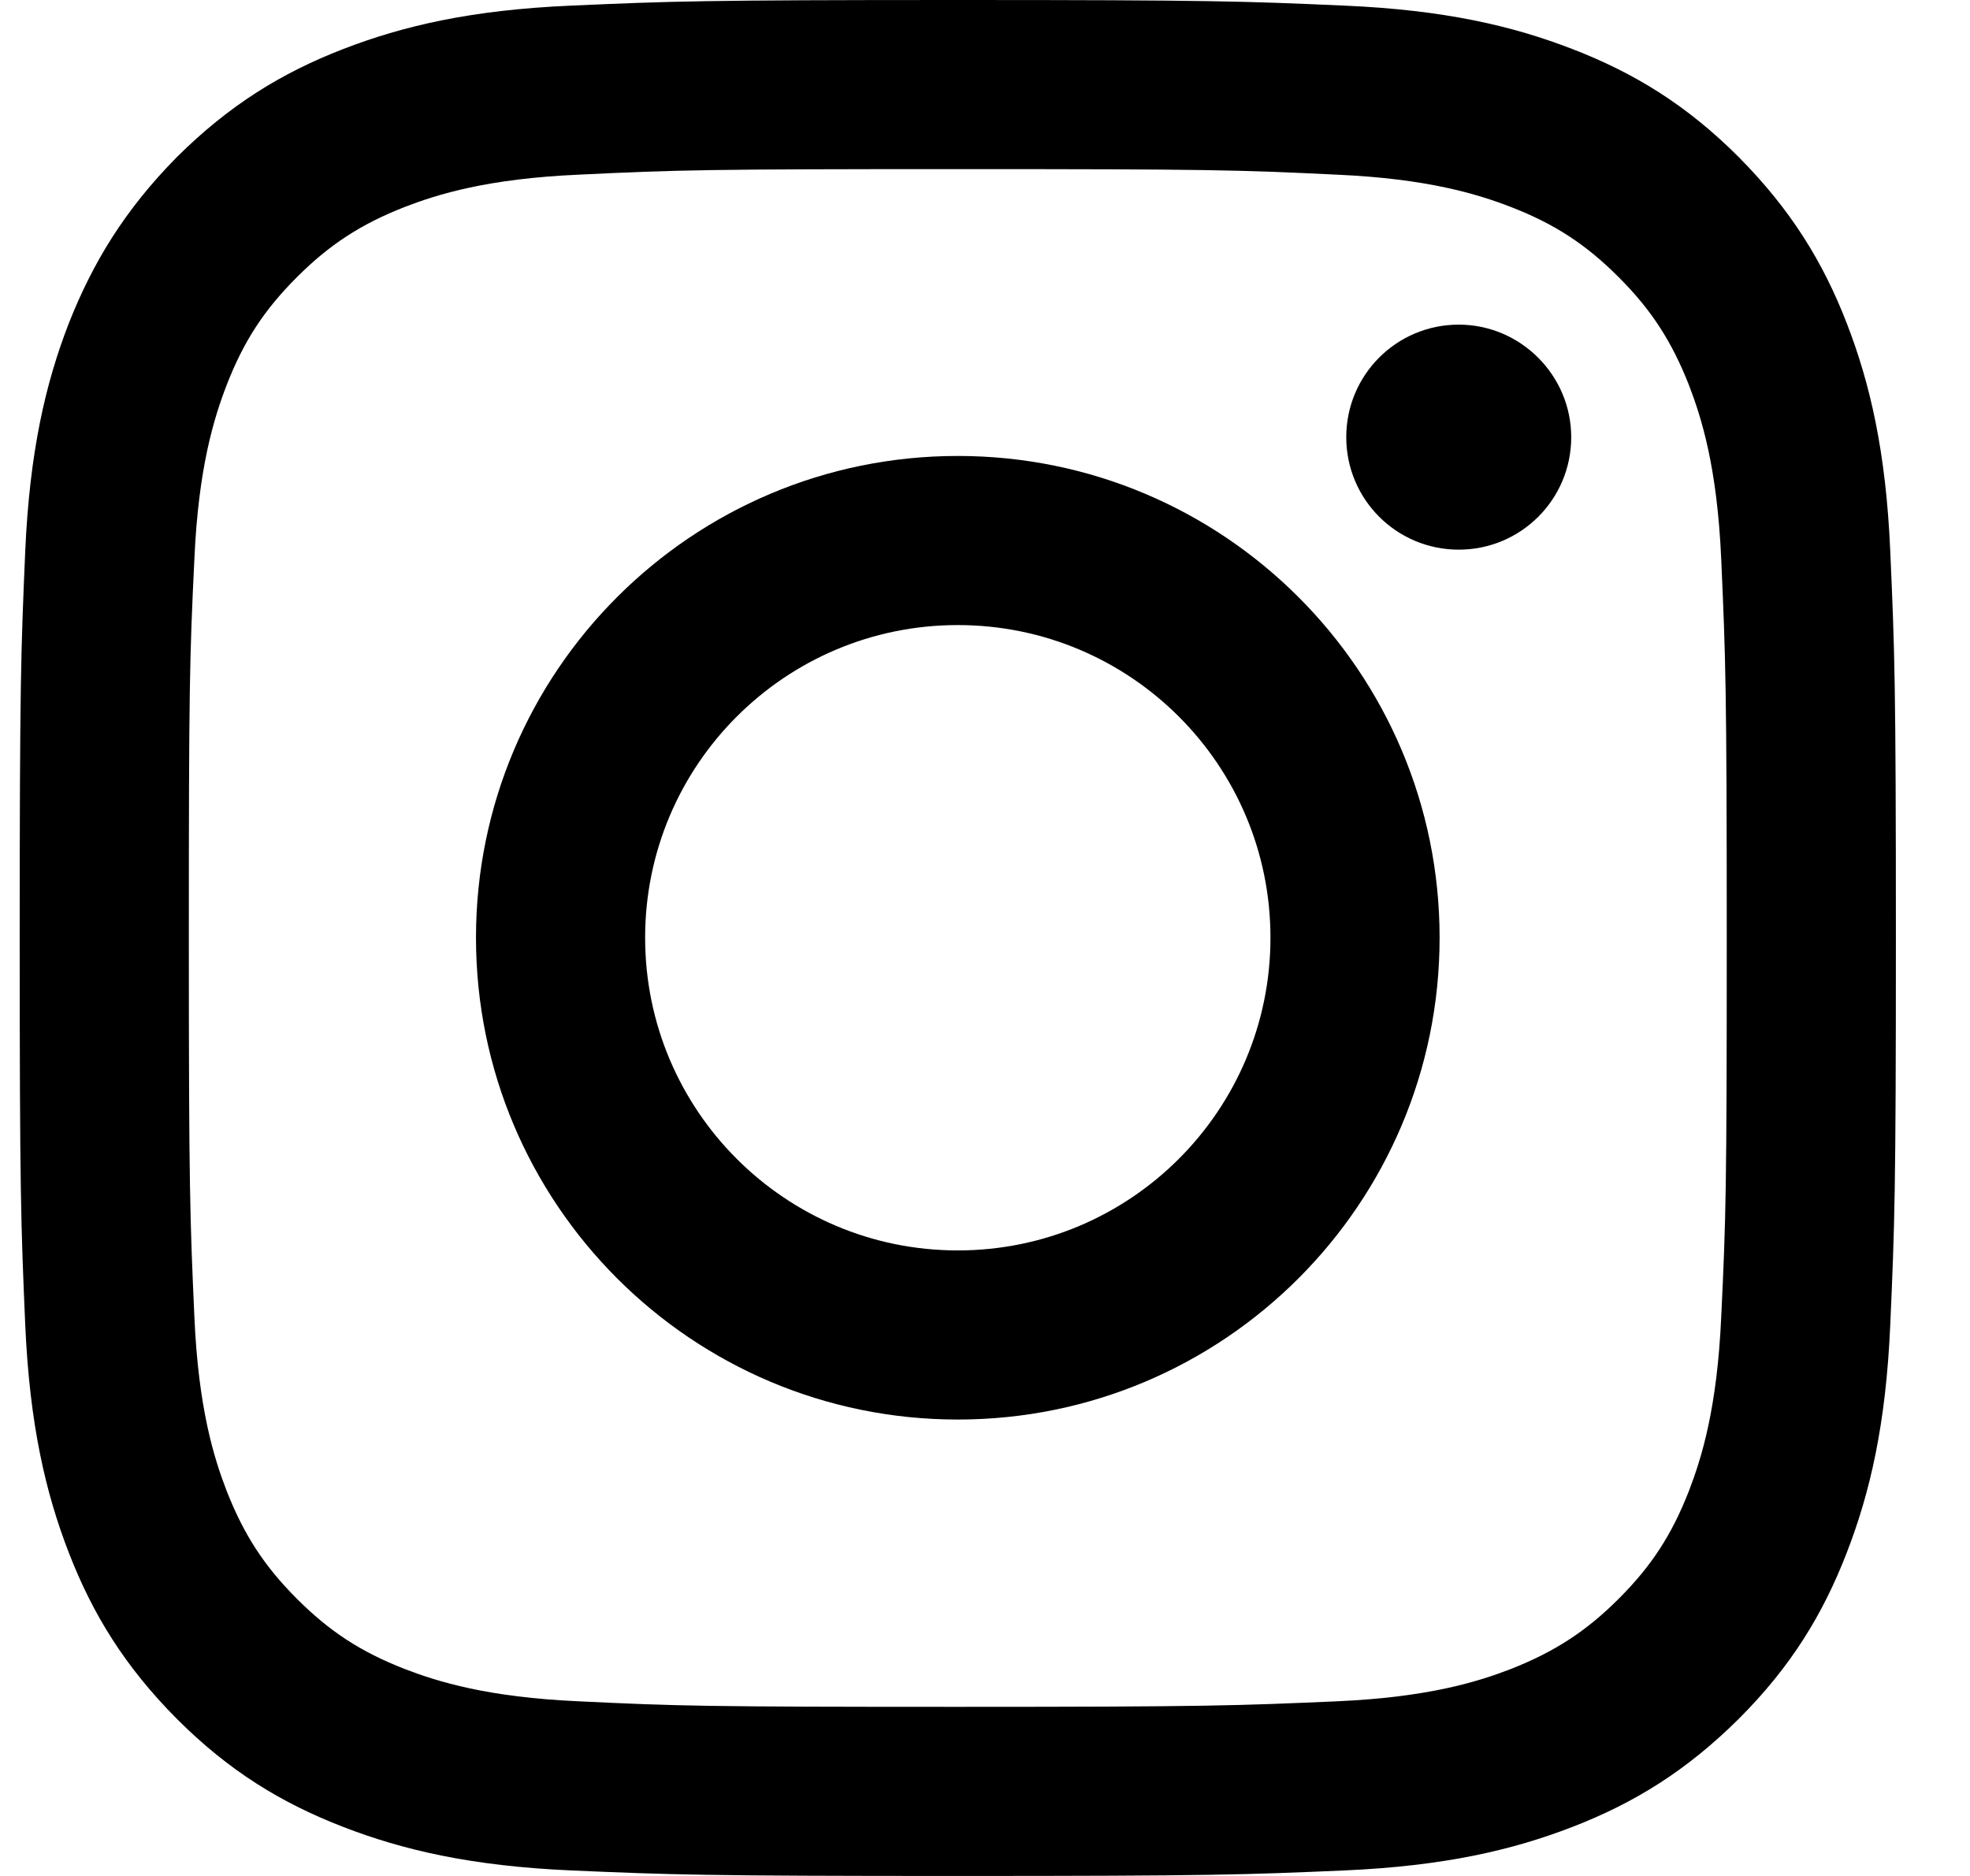 <svg  viewBox="0 0 21 20" fill="none" xmlns="http://www.w3.org/2000/svg">
    <path d="M10.21 1.803C12.88 1.803 13.195 1.811 14.249 1.862C15.223 1.905 15.754 2.071 16.107 2.207C16.575 2.389 16.906 2.606 17.255 2.955C17.604 3.304 17.82 3.639 18.003 4.103C18.139 4.456 18.305 4.983 18.348 5.961C18.395 7.015 18.407 7.33 18.407 10C18.407 12.67 18.399 12.985 18.348 14.039C18.305 15.013 18.139 15.544 18.003 15.897C17.82 16.365 17.604 16.696 17.255 17.045C16.906 17.394 16.57 17.61 16.107 17.793C15.754 17.929 15.227 18.095 14.249 18.138C13.195 18.184 12.88 18.197 10.21 18.197C7.54 18.197 7.225 18.189 6.171 18.138C5.197 18.095 4.666 17.929 4.313 17.793C3.845 17.61 3.514 17.394 3.165 17.045C2.816 16.696 2.599 16.36 2.417 15.897C2.281 15.544 2.115 15.017 2.072 14.039C2.025 12.985 2.013 12.67 2.013 10C2.013 7.33 2.021 7.015 2.072 5.961C2.115 4.987 2.281 4.456 2.417 4.103C2.599 3.635 2.816 3.304 3.165 2.955C3.514 2.606 3.849 2.389 4.313 2.207C4.666 2.071 5.193 1.905 6.171 1.862C7.225 1.811 7.54 1.803 10.21 1.803ZM10.21 0C7.493 0 7.153 0.013 6.086 0.06C5.023 0.106 4.296 0.276 3.658 0.523C2.999 0.778 2.442 1.122 1.885 1.675C1.332 2.236 0.992 2.793 0.733 3.448C0.486 4.086 0.316 4.813 0.269 5.876C0.223 6.943 0.21 7.283 0.21 10C0.21 12.717 0.223 13.057 0.269 14.124C0.316 15.187 0.486 15.914 0.733 16.552C0.988 17.211 1.332 17.768 1.885 18.325C2.442 18.882 2.999 19.222 3.658 19.477C4.296 19.724 5.023 19.894 6.086 19.941C7.153 19.987 7.493 20 10.21 20C12.927 20 13.267 19.987 14.334 19.941C15.397 19.894 16.124 19.724 16.762 19.477C17.421 19.222 17.978 18.878 18.535 18.325C19.092 17.768 19.432 17.211 19.687 16.552C19.934 15.914 20.104 15.187 20.15 14.124C20.197 13.057 20.21 12.717 20.21 10C20.21 7.283 20.197 6.943 20.15 5.876C20.104 4.813 19.934 4.086 19.687 3.448C19.432 2.789 19.087 2.232 18.535 1.675C17.978 1.118 17.421 0.778 16.762 0.523C16.124 0.276 15.397 0.106 14.334 0.06C13.267 0.013 12.927 0 10.21 0Z" fill="black"/>
    <path d="M10.21 4.861C7.374 4.861 5.074 7.162 5.074 9.997C5.074 12.833 7.374 15.134 10.21 15.134C13.046 15.134 15.346 12.833 15.346 9.997C15.346 7.162 13.046 4.861 10.21 4.861ZM10.21 13.331C8.369 13.331 6.877 11.838 6.877 9.997C6.877 8.156 8.369 6.664 10.21 6.664C12.051 6.664 13.543 8.156 13.543 9.997C13.543 11.838 12.051 13.331 10.21 13.331Z" fill="black"/>
    <path d="M16.749 4.661C16.749 5.324 16.213 5.86 15.55 5.86C14.887 5.86 14.351 5.324 14.351 4.661C14.351 3.997 14.887 3.461 15.55 3.461C16.209 3.461 16.749 4.001 16.749 4.661Z" fill="black"/>
</svg>
